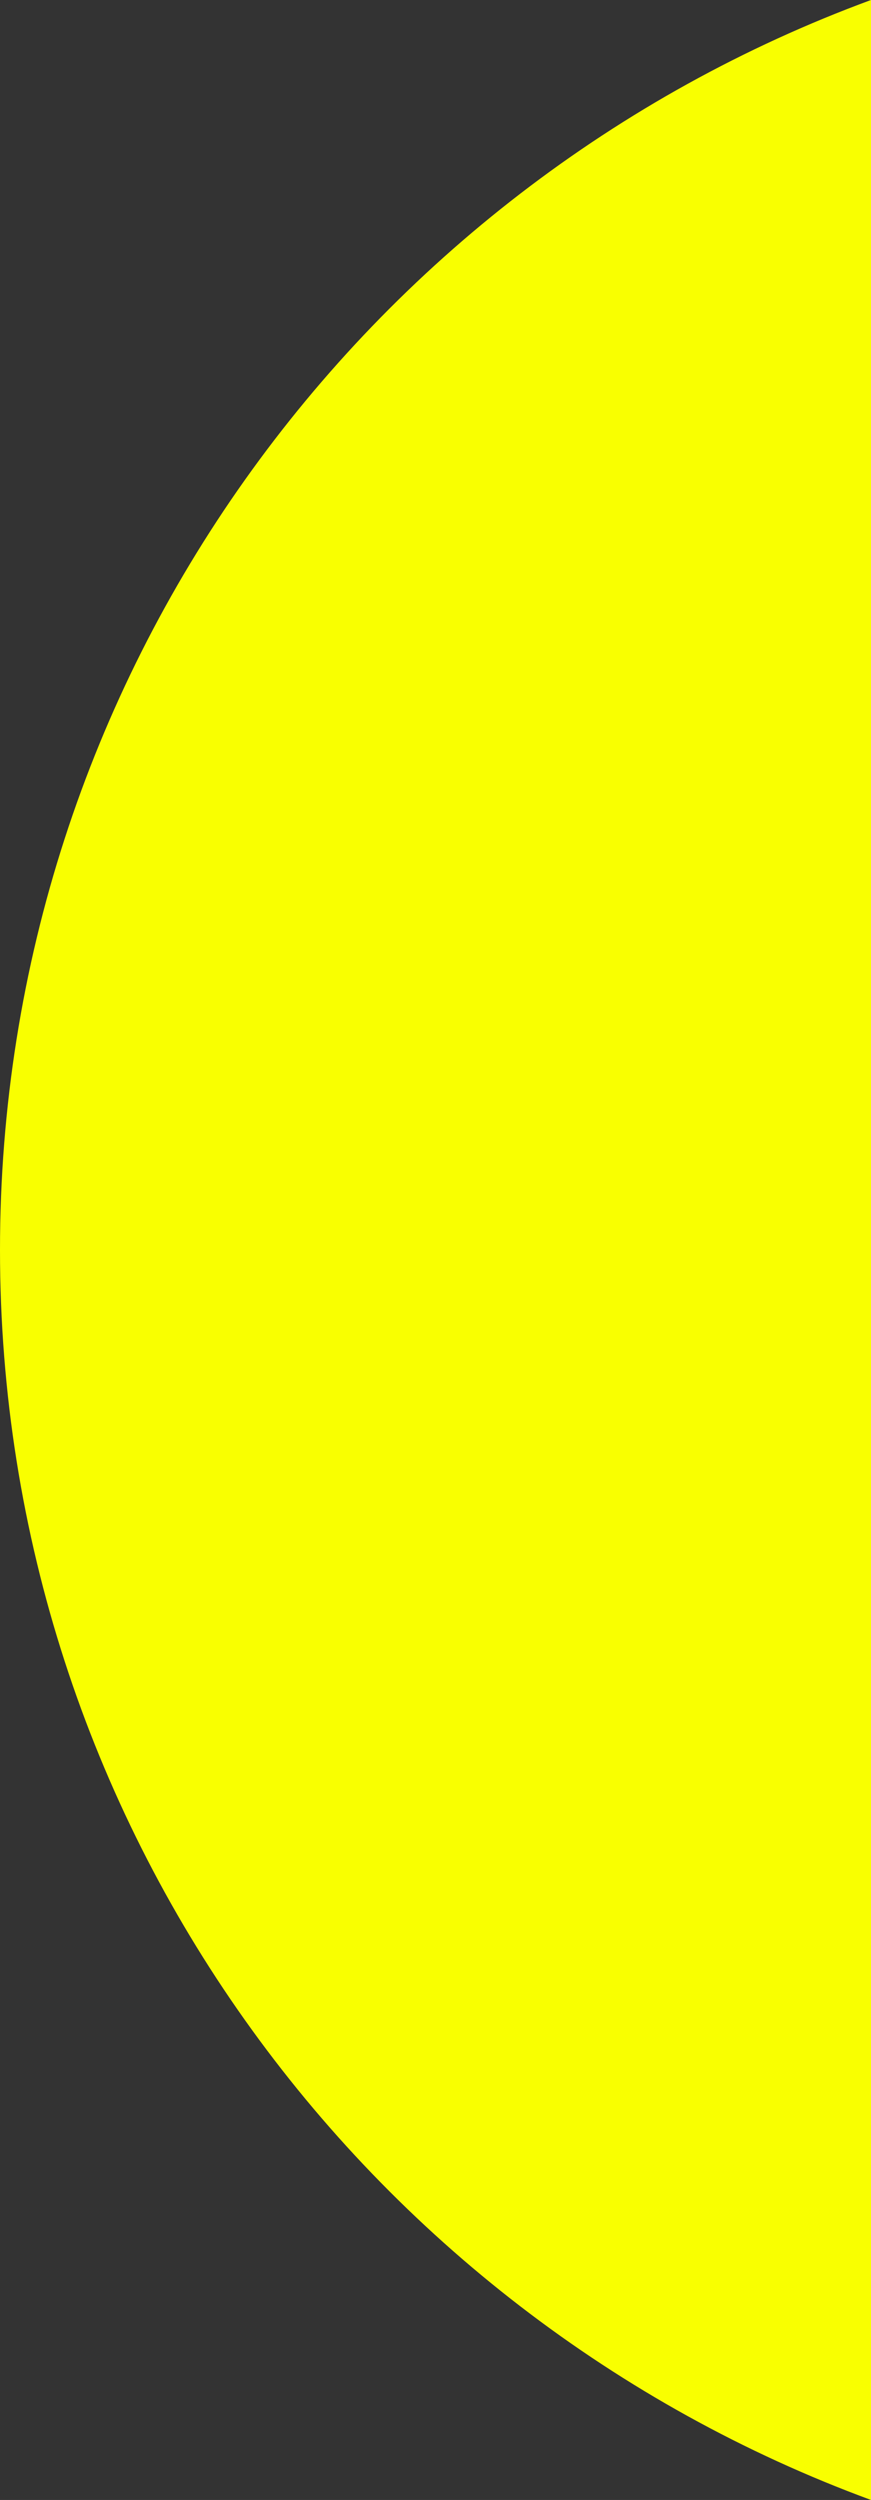 <svg xmlns="http://www.w3.org/2000/svg" width="198.351" height="568.705" viewBox="0 0 198.351 568.705">
  <rect x="0" y="0" width="198.351" height="568.705" fill="#333333" stroke="none"/>
  <path id="Intersection_2" data-name="Intersection 2" d="M2461.652,18851.074c0-130.537,82.58-241.785,198.351-284.352v568.705C2544.231,19092.859,2461.652,18981.611,2461.652,18851.074Z" transform="translate(-2461.652 -18566.723)" fill="#F9FF00"/>
</svg>